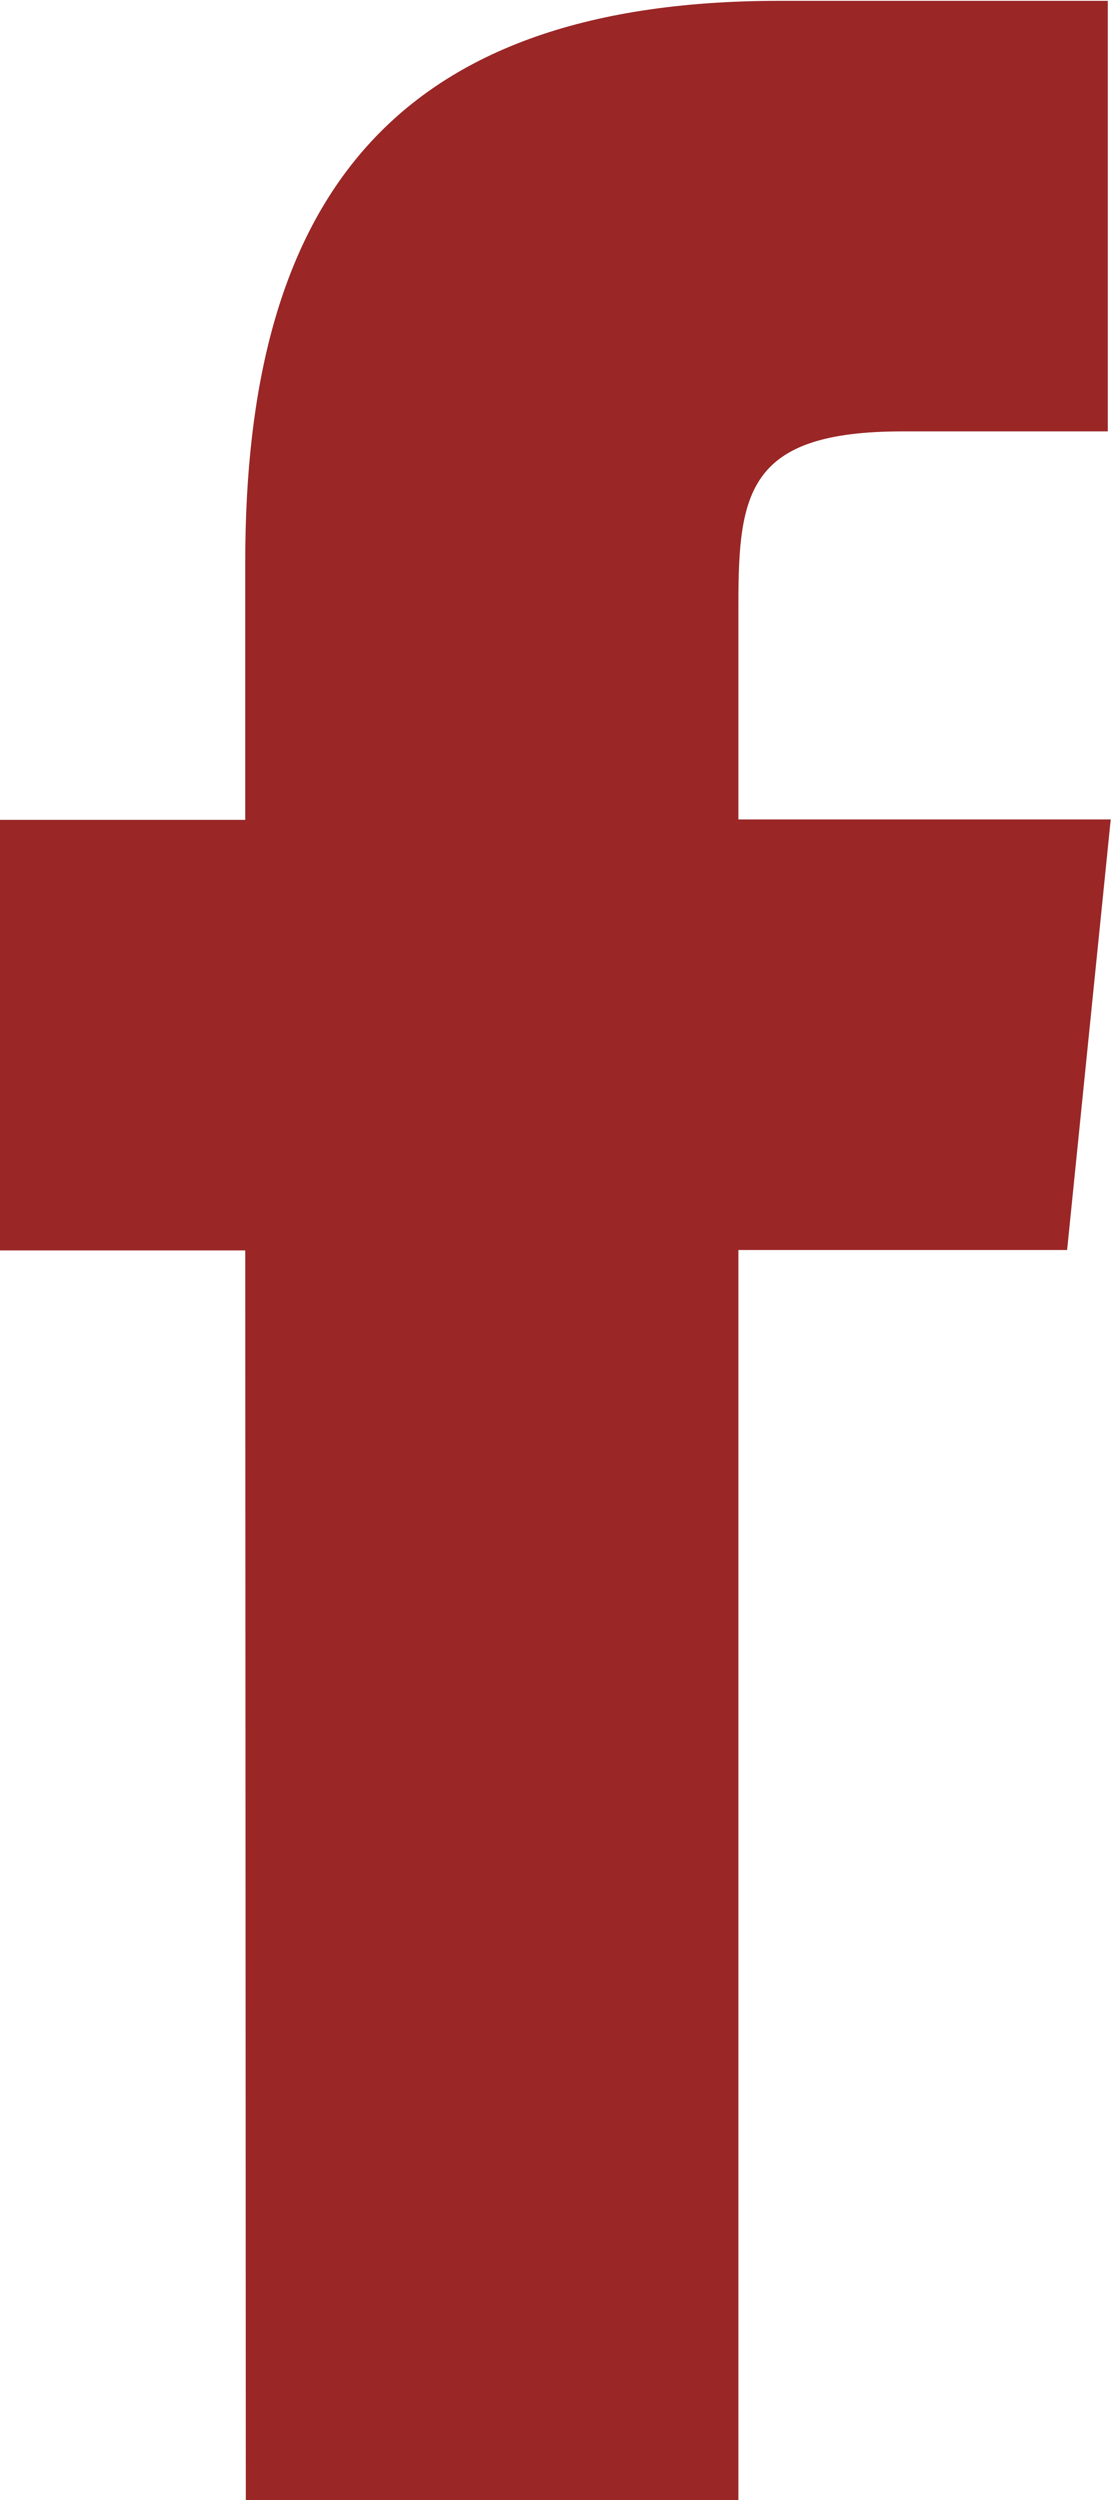 <svg height="18" viewBox="0 0 8 18" width="8" xmlns="http://www.w3.org/2000/svg"><path d="m2102.3 14425.034h3.547v-9h2.367l.314-3.1h-2.681v-1.553c0-.808.074-1.241 1.181-1.241h1.479v-3.1h-2.367c-2.843 0-3.844 1.507-3.844 4.037v1.86h-1.772v3.1h1.772z" fill="#9a2626" transform="translate(-2100.53 -14407.034)"/></svg>